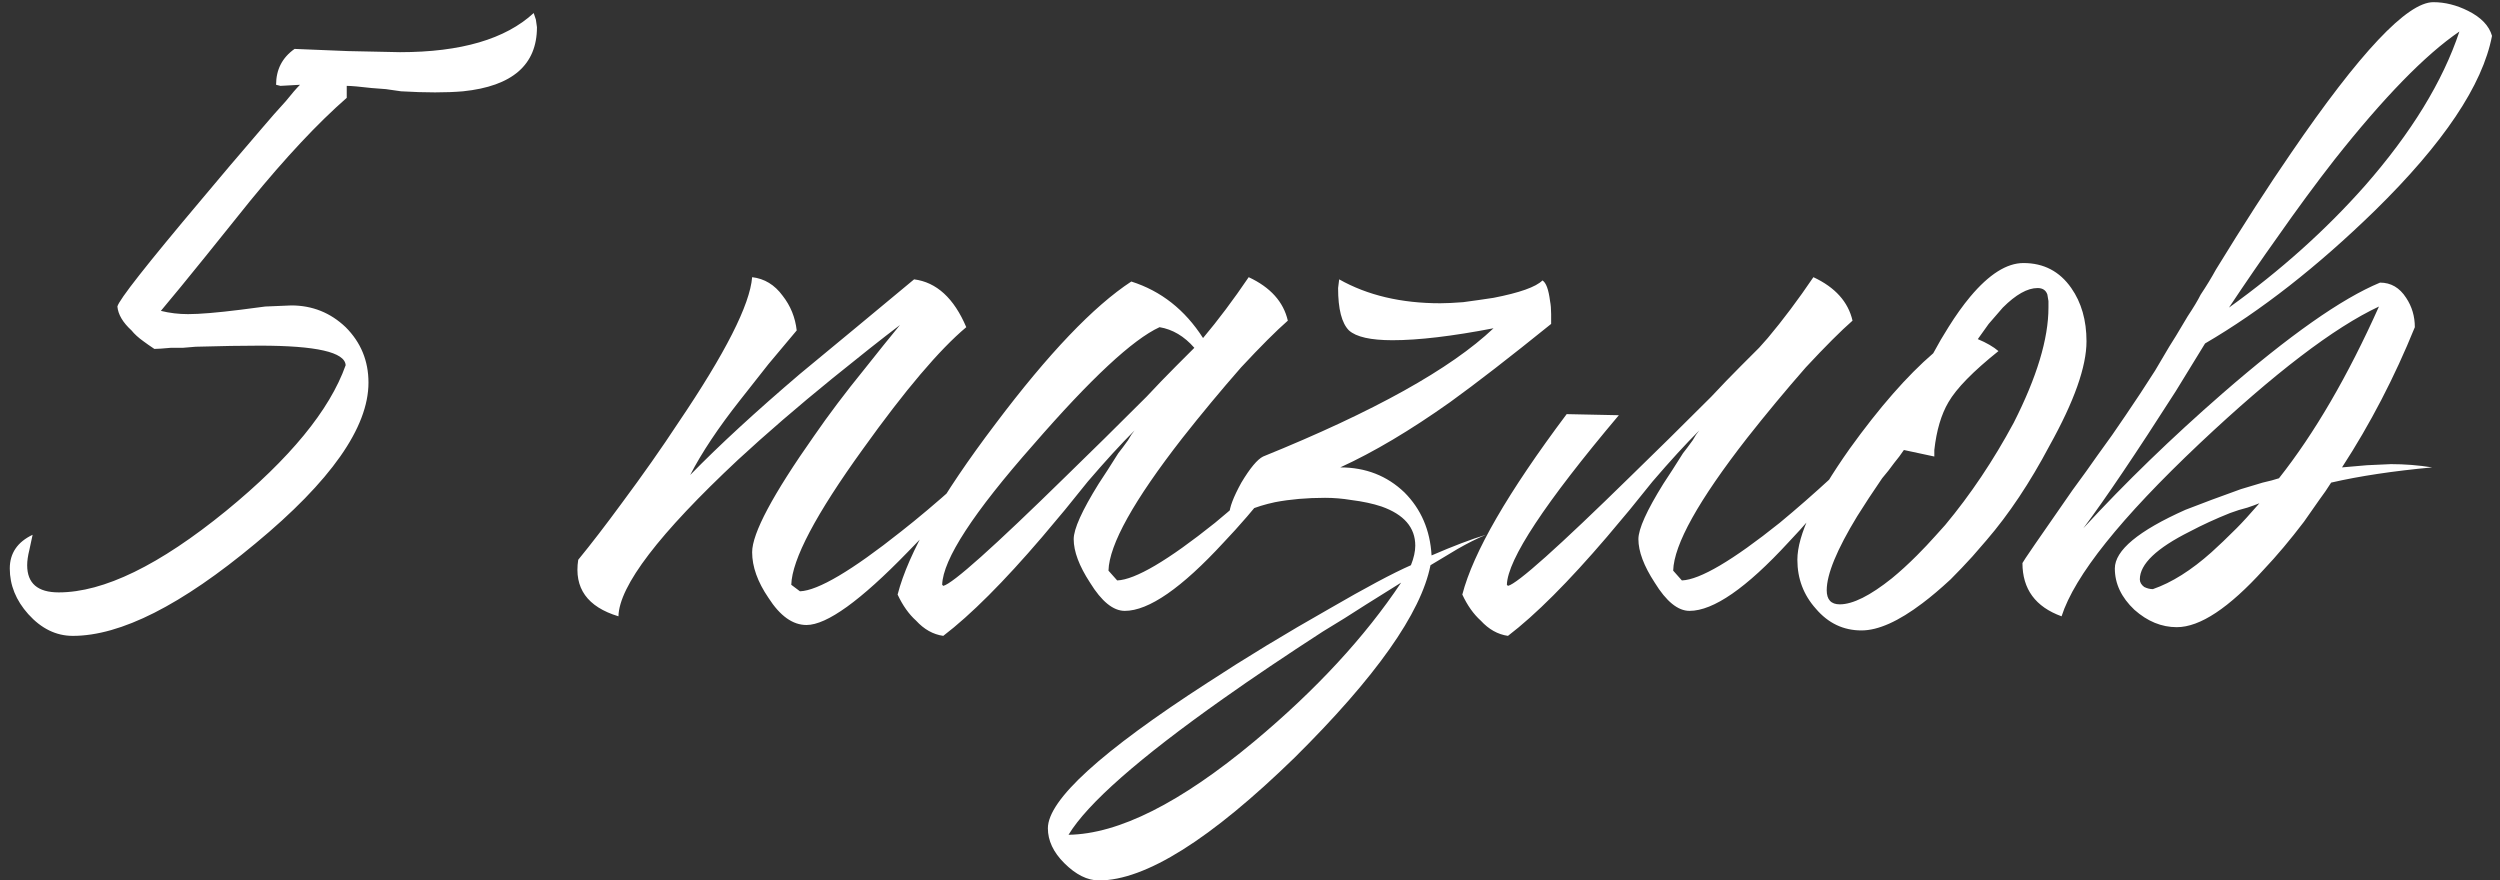 <?xml version="1.0" encoding="UTF-8"?> <svg xmlns="http://www.w3.org/2000/svg" width="230" height="81" viewBox="0 0 230 81" fill="none"><rect x="0" y="0" width="230" height="81" fill="#333333" stroke="none"/><path d="M0.9 52.3C0.9 50.9 1.6 49.867 3 49.2L2.7 50.6C2.567 51.133 2.5 51.6 2.5 52C2.5 53.667 3.467 54.5 5.4 54.5C9.533 54.5 14.667 52 20.8 47C26.667 42.2 30.333 37.733 31.8 33.6C31.733 32.4 29.1 31.8 23.9 31.8C22.3 31.8 20.333 31.833 18 31.9L16.8 32H15.7C14.967 32.067 14.467 32.1 14.2 32.1C13.8 31.833 13.467 31.6 13.2 31.4C12.733 31.067 12.367 30.733 12.1 30.4C11.3 29.667 10.867 28.933 10.8 28.2C10.933 27.6 13.5 24.333 18.5 18.4C20.167 16.4 22.033 14.2 24.1 11.8C24.833 10.933 25.567 10.1 26.3 9.3C26.833 8.633 27.267 8.133 27.6 7.8L25.8 7.9L25.4 7.8C25.4 6.4 25.967 5.3 27.1 4.5L32 4.7L36.8 4.8C42.4 4.8 46.5 3.6 49.1 1.2L49.3 1.8L49.4 2.5C49.4 5.967 47.133 7.933 42.6 8.4C41.067 8.533 39.167 8.533 36.9 8.4L35.5 8.2L34.2 8.1C33.067 7.967 32.3 7.9 31.9 7.9V9C29.233 11.333 26.267 14.5 23 18.5L18.9 23.6C17.233 25.667 15.867 27.333 14.8 28.6C15.6 28.8 16.433 28.9 17.3 28.9C18.367 28.9 19.967 28.767 22.1 28.5L24.4 28.2L26.8 28.1C28.733 28.1 30.4 28.767 31.8 30.1C33.2 31.5 33.9 33.2 33.9 35.2C33.9 39.333 30.433 44.267 23.5 50C16.7 55.667 11.1 58.5 6.7 58.5C5.167 58.5 3.8 57.833 2.6 56.5C1.467 55.233 0.9 53.833 0.9 52.3ZM53.197 51.5C54.397 50.033 55.73 48.3 57.197 46.3C59.13 43.7 60.864 41.233 62.397 38.9C66.73 32.5 68.997 28.033 69.197 25.5C70.33 25.633 71.263 26.2 71.997 27.2C72.73 28.133 73.163 29.2 73.297 30.4L70.697 33.5L68.097 36.8C66.097 39.333 64.564 41.633 63.497 43.7C66.163 40.967 69.53 37.867 73.597 34.4L78.797 30.1L84.097 25.7C86.163 25.967 87.763 27.433 88.897 30.1C86.43 32.167 83.263 35.9 79.397 41.3C75.064 47.3 72.864 51.467 72.797 53.8L73.597 54.4C75.263 54.333 78.364 52.5 82.897 48.9C84.43 47.7 86.13 46.267 87.997 44.6C88.597 44.067 89.263 43.467 89.997 42.8L90.797 42.1L91.197 41.8L91.497 41.5C90.697 42.567 89.63 43.867 88.297 45.4C86.697 47.4 85.097 49.2 83.497 50.8C79.163 55.267 76.064 57.5 74.197 57.5C72.93 57.5 71.763 56.667 70.697 55C69.697 53.533 69.197 52.133 69.197 50.8C69.197 49.067 71.097 45.5 74.897 40.1C76.23 38.167 77.763 36.133 79.497 34C80.763 32.4 81.864 31.033 82.797 29.9C81.13 31.167 79.064 32.8 76.597 34.8C73.397 37.4 70.497 39.9 67.897 42.3C60.63 49.1 56.964 53.9 56.897 56.7C54.03 55.833 52.797 54.1 53.197 51.5ZM98.78 49.6C98.78 48.667 99.546 46.967 101.08 44.5C101.613 43.7 102.213 42.767 102.88 41.7C103.146 41.367 103.446 40.967 103.78 40.5L104.08 40L104.38 39.6C103.113 40.867 101.68 42.433 100.08 44.3L97.98 46.9L95.88 49.4C92.346 53.533 89.313 56.567 86.78 58.5C85.846 58.367 85.013 57.9 84.28 57.1C83.613 56.5 83.046 55.7 82.58 54.7C83.58 50.833 86.58 45.6 91.58 39C96.446 32.533 100.613 28.167 104.08 25.9C106.813 26.767 109.013 28.5 110.68 31.1C112.08 29.433 113.48 27.567 114.88 25.5C116.88 26.433 118.08 27.767 118.48 29.5C117.413 30.433 115.98 31.867 114.18 33.8C112.313 35.933 110.513 38.1 108.78 40.3C104.313 46.033 102.046 50.1 101.98 52.5L102.78 53.4C104.446 53.333 107.446 51.567 111.78 48.1C113.313 46.833 114.913 45.433 116.58 43.9C117.913 42.7 119.013 41.667 119.88 40.8C119.013 42.067 118.046 43.4 116.98 44.8C115.446 46.733 113.98 48.433 112.58 49.9C108.713 54.1 105.68 56.2 103.48 56.2C102.413 56.2 101.346 55.333 100.28 53.6C99.28 52.067 98.78 50.733 98.78 49.6ZM109.88 32C108.946 30.933 107.88 30.3 106.68 30.1C104.213 31.233 100.346 34.833 95.08 40.9C89.546 47.167 86.746 51.467 86.68 53.8L86.78 53.9C87.646 53.7 91.413 50.333 98.08 43.8C100.346 41.6 102.813 39.167 105.48 36.5C106.413 35.5 107.313 34.567 108.18 33.7C108.913 32.967 109.48 32.4 109.88 32ZM142.705 29.8C138.905 32.867 135.805 35.267 133.405 37C129.738 39.6 126.371 41.6 123.305 43C125.638 43 127.605 43.767 129.205 45.3C130.738 46.833 131.571 48.767 131.705 51.1C133.705 50.233 135.371 49.6 136.705 49.2C135.905 49.533 135.038 49.967 134.105 50.5L131.605 52C130.738 56.4 126.571 62.3 119.105 69.7C111.371 77.233 105.371 81 101.105 81C100.038 81 98.971 80.467 97.905 79.4C96.905 78.4 96.405 77.333 96.405 76.2C96.405 73.6 101.305 69.133 111.105 62.8C114.571 60.533 118.305 58.267 122.305 56C125.638 54.067 128.138 52.733 129.805 52C130.071 51.333 130.205 50.733 130.205 50.2C130.205 48.533 129.171 47.333 127.105 46.6C126.305 46.333 125.371 46.133 124.305 46C123.505 45.867 122.705 45.8 121.905 45.8C120.238 45.8 118.705 45.933 117.305 46.2C115.438 46.6 114.071 47.2 113.205 48C113.138 47.8 113.105 47.567 113.105 47.3C113.105 46.7 113.471 45.733 114.205 44.4C115.005 43.067 115.671 42.267 116.205 42C126.405 37.867 133.471 33.933 137.405 30.2C133.605 30.933 130.505 31.3 128.105 31.3C126.105 31.3 124.771 31 124.105 30.4C123.438 29.733 123.105 28.433 123.105 26.5L123.205 25.7C125.805 27.167 128.905 27.9 132.505 27.9C133.038 27.9 133.738 27.867 134.605 27.8C135.605 27.667 136.538 27.533 137.405 27.4C139.805 26.933 141.305 26.4 141.905 25.8C142.238 26 142.471 26.633 142.605 27.7C142.671 28.033 142.705 28.433 142.705 28.9V29.8ZM98.305 76.8C102.905 76.733 108.605 73.867 115.405 68.2C121.071 63.467 125.571 58.6 128.905 53.6C127.838 54.267 126.771 54.933 125.705 55.6C124.371 56.467 123.038 57.3 121.705 58.1C118.305 60.3 115.238 62.367 112.505 64.3C104.771 69.767 100.038 73.933 98.305 76.8ZM148.933 38.2C142.133 46.267 138.699 51.467 138.633 53.8L138.733 53.9C139.599 53.7 143.366 50.333 150.033 43.8C152.299 41.6 154.766 39.167 157.433 36.5C158.366 35.5 159.266 34.567 160.133 33.7C160.866 32.967 161.433 32.4 161.833 32L162.633 31.1C164.033 29.433 165.433 27.567 166.833 25.5C168.833 26.433 170.033 27.767 170.433 29.5C169.366 30.433 167.933 31.867 166.133 33.8C164.266 35.933 162.466 38.1 160.733 40.3C156.266 46.033 153.999 50.1 153.933 52.5L154.733 53.4C156.399 53.333 159.399 51.567 163.733 48.1C165.266 46.833 166.866 45.433 168.533 43.9C169.866 42.7 170.966 41.667 171.833 40.8C170.966 42.067 169.999 43.4 168.933 44.8C167.399 46.733 165.933 48.433 164.533 49.9C160.666 54.1 157.633 56.2 155.433 56.2C154.366 56.2 153.299 55.333 152.233 53.6C151.233 52.067 150.733 50.733 150.733 49.6C150.733 48.667 151.499 46.967 153.033 44.5C153.566 43.7 154.166 42.767 154.833 41.7C155.099 41.367 155.399 40.967 155.733 40.5L156.033 40L156.333 39.6C155.066 40.867 153.633 42.433 152.033 44.3L149.933 46.9L147.833 49.4C144.299 53.533 141.266 56.567 138.733 58.5C137.799 58.367 136.966 57.9 136.233 57.1C135.566 56.5 134.999 55.7 134.533 54.7C135.533 50.833 138.733 45.3 144.133 38.1L148.933 38.2ZM179.458 53.3C178.524 54.167 177.658 54.9 176.858 55.5C174.658 57.167 172.791 58 171.258 58C169.591 58 168.191 57.333 167.058 56C165.924 54.733 165.358 53.233 165.358 51.5C165.358 49.233 166.958 45.833 170.158 41.3C172.891 37.5 175.458 34.567 177.858 32.5C178.324 31.633 178.791 30.833 179.258 30.1C179.924 29.033 180.591 28.1 181.258 27.3C182.991 25.233 184.624 24.2 186.158 24.2C188.024 24.2 189.491 24.967 190.558 26.5C191.491 27.833 191.958 29.467 191.958 31.4C191.958 33.733 190.824 36.933 188.558 41C186.758 44.4 184.824 47.3 182.758 49.7L181.458 51.2C180.791 51.933 180.124 52.633 179.458 53.3ZM175.158 41.4C174.891 41.8 174.591 42.2 174.258 42.6C173.924 43.067 173.558 43.533 173.158 44C172.291 45.267 171.524 46.433 170.858 47.5C168.991 50.567 168.058 52.833 168.058 54.3C168.058 55.167 168.458 55.6 169.258 55.6C170.458 55.6 172.058 54.8 174.058 53.2C174.791 52.6 175.558 51.9 176.358 51.1C176.958 50.5 177.524 49.9 178.058 49.3L178.958 48.3C181.291 45.5 183.391 42.367 185.258 38.9C187.391 34.7 188.458 31.167 188.458 28.3V27.7L188.358 27.1C188.224 26.7 187.924 26.5 187.458 26.5C186.524 26.5 185.458 27.1 184.258 28.3C183.858 28.767 183.424 29.267 182.958 29.8C182.624 30.267 182.291 30.733 181.958 31.2C182.758 31.533 183.391 31.9 183.858 32.3C181.524 34.167 179.991 35.733 179.258 37C178.591 38.133 178.158 39.6 177.958 41.4V42L175.158 41.4ZM203.465 50.8C204.132 50.2 204.898 49.467 205.765 48.6C206.298 48.067 206.998 47.3 207.865 46.3C207.532 46.433 207.165 46.567 206.765 46.7C206.232 46.833 205.698 47 205.165 47.2C203.832 47.733 202.598 48.3 201.465 48.9C198.398 50.433 196.865 51.9 196.865 53.3C196.865 53.567 196.998 53.8 197.265 54C197.532 54.133 197.798 54.2 198.065 54.2C199.798 53.6 201.598 52.467 203.465 50.8ZM217.565 17.1C221.832 12.233 224.732 7.5 226.265 2.9C223.132 5.033 219.298 8.967 214.765 14.7C213.098 16.833 211.332 19.233 209.465 21.9C208.132 23.767 206.665 25.9 205.065 28.3C209.798 24.9 213.965 21.167 217.565 17.1ZM200.165 36C196.498 41.733 193.665 45.933 191.665 48.6C195.532 44.4 199.798 40.267 204.465 36.2C210.598 30.867 215.432 27.467 218.965 26C219.965 26 220.765 26.467 221.365 27.4C221.898 28.2 222.165 29.1 222.165 30.1C220.298 34.7 218.065 39 215.465 43L217.765 42.8L219.965 42.7C221.232 42.7 222.498 42.8 223.765 43C220.165 43.333 217.065 43.8 214.465 44.4C214.132 44.933 213.765 45.467 213.365 46C212.898 46.667 212.432 47.333 211.965 48C210.698 49.667 209.465 51.133 208.265 52.4C205.065 55.933 202.398 57.7 200.265 57.7C198.865 57.7 197.565 57.167 196.365 56.1C195.165 54.967 194.565 53.7 194.565 52.3C194.565 50.633 196.732 48.833 201.065 46.9C202.598 46.3 204.298 45.667 206.165 45C206.832 44.8 207.498 44.6 208.165 44.4C208.765 44.267 209.265 44.133 209.665 44C212.932 39.867 215.998 34.6 218.865 28.2C214.732 30.133 209.232 34.333 202.365 40.8C195.098 47.667 190.865 52.967 189.665 56.7C187.265 55.833 186.065 54.2 186.065 51.8C186.065 51.733 187.598 49.5 190.665 45.1C191.598 43.833 192.365 42.767 192.965 41.9C193.898 40.633 194.765 39.4 195.565 38.2C196.432 36.933 197.332 35.567 198.265 34.1L199.565 31.9C199.832 31.5 200.398 30.567 201.265 29.1C201.798 28.3 202.198 27.633 202.465 27.1C202.998 26.3 203.465 25.533 203.865 24.8C206.398 20.667 208.698 17.1 210.765 14.1C217.098 4.833 221.465 0.2 223.865 0.2C224.932 0.2 225.998 0.467 227.065 1C228.265 1.6 228.998 2.367 229.265 3.3C228.398 7.833 224.798 13.2 218.465 19.4C213.198 24.533 207.998 28.6 202.865 31.6L200.165 36Z" fill="white"></path></svg> 